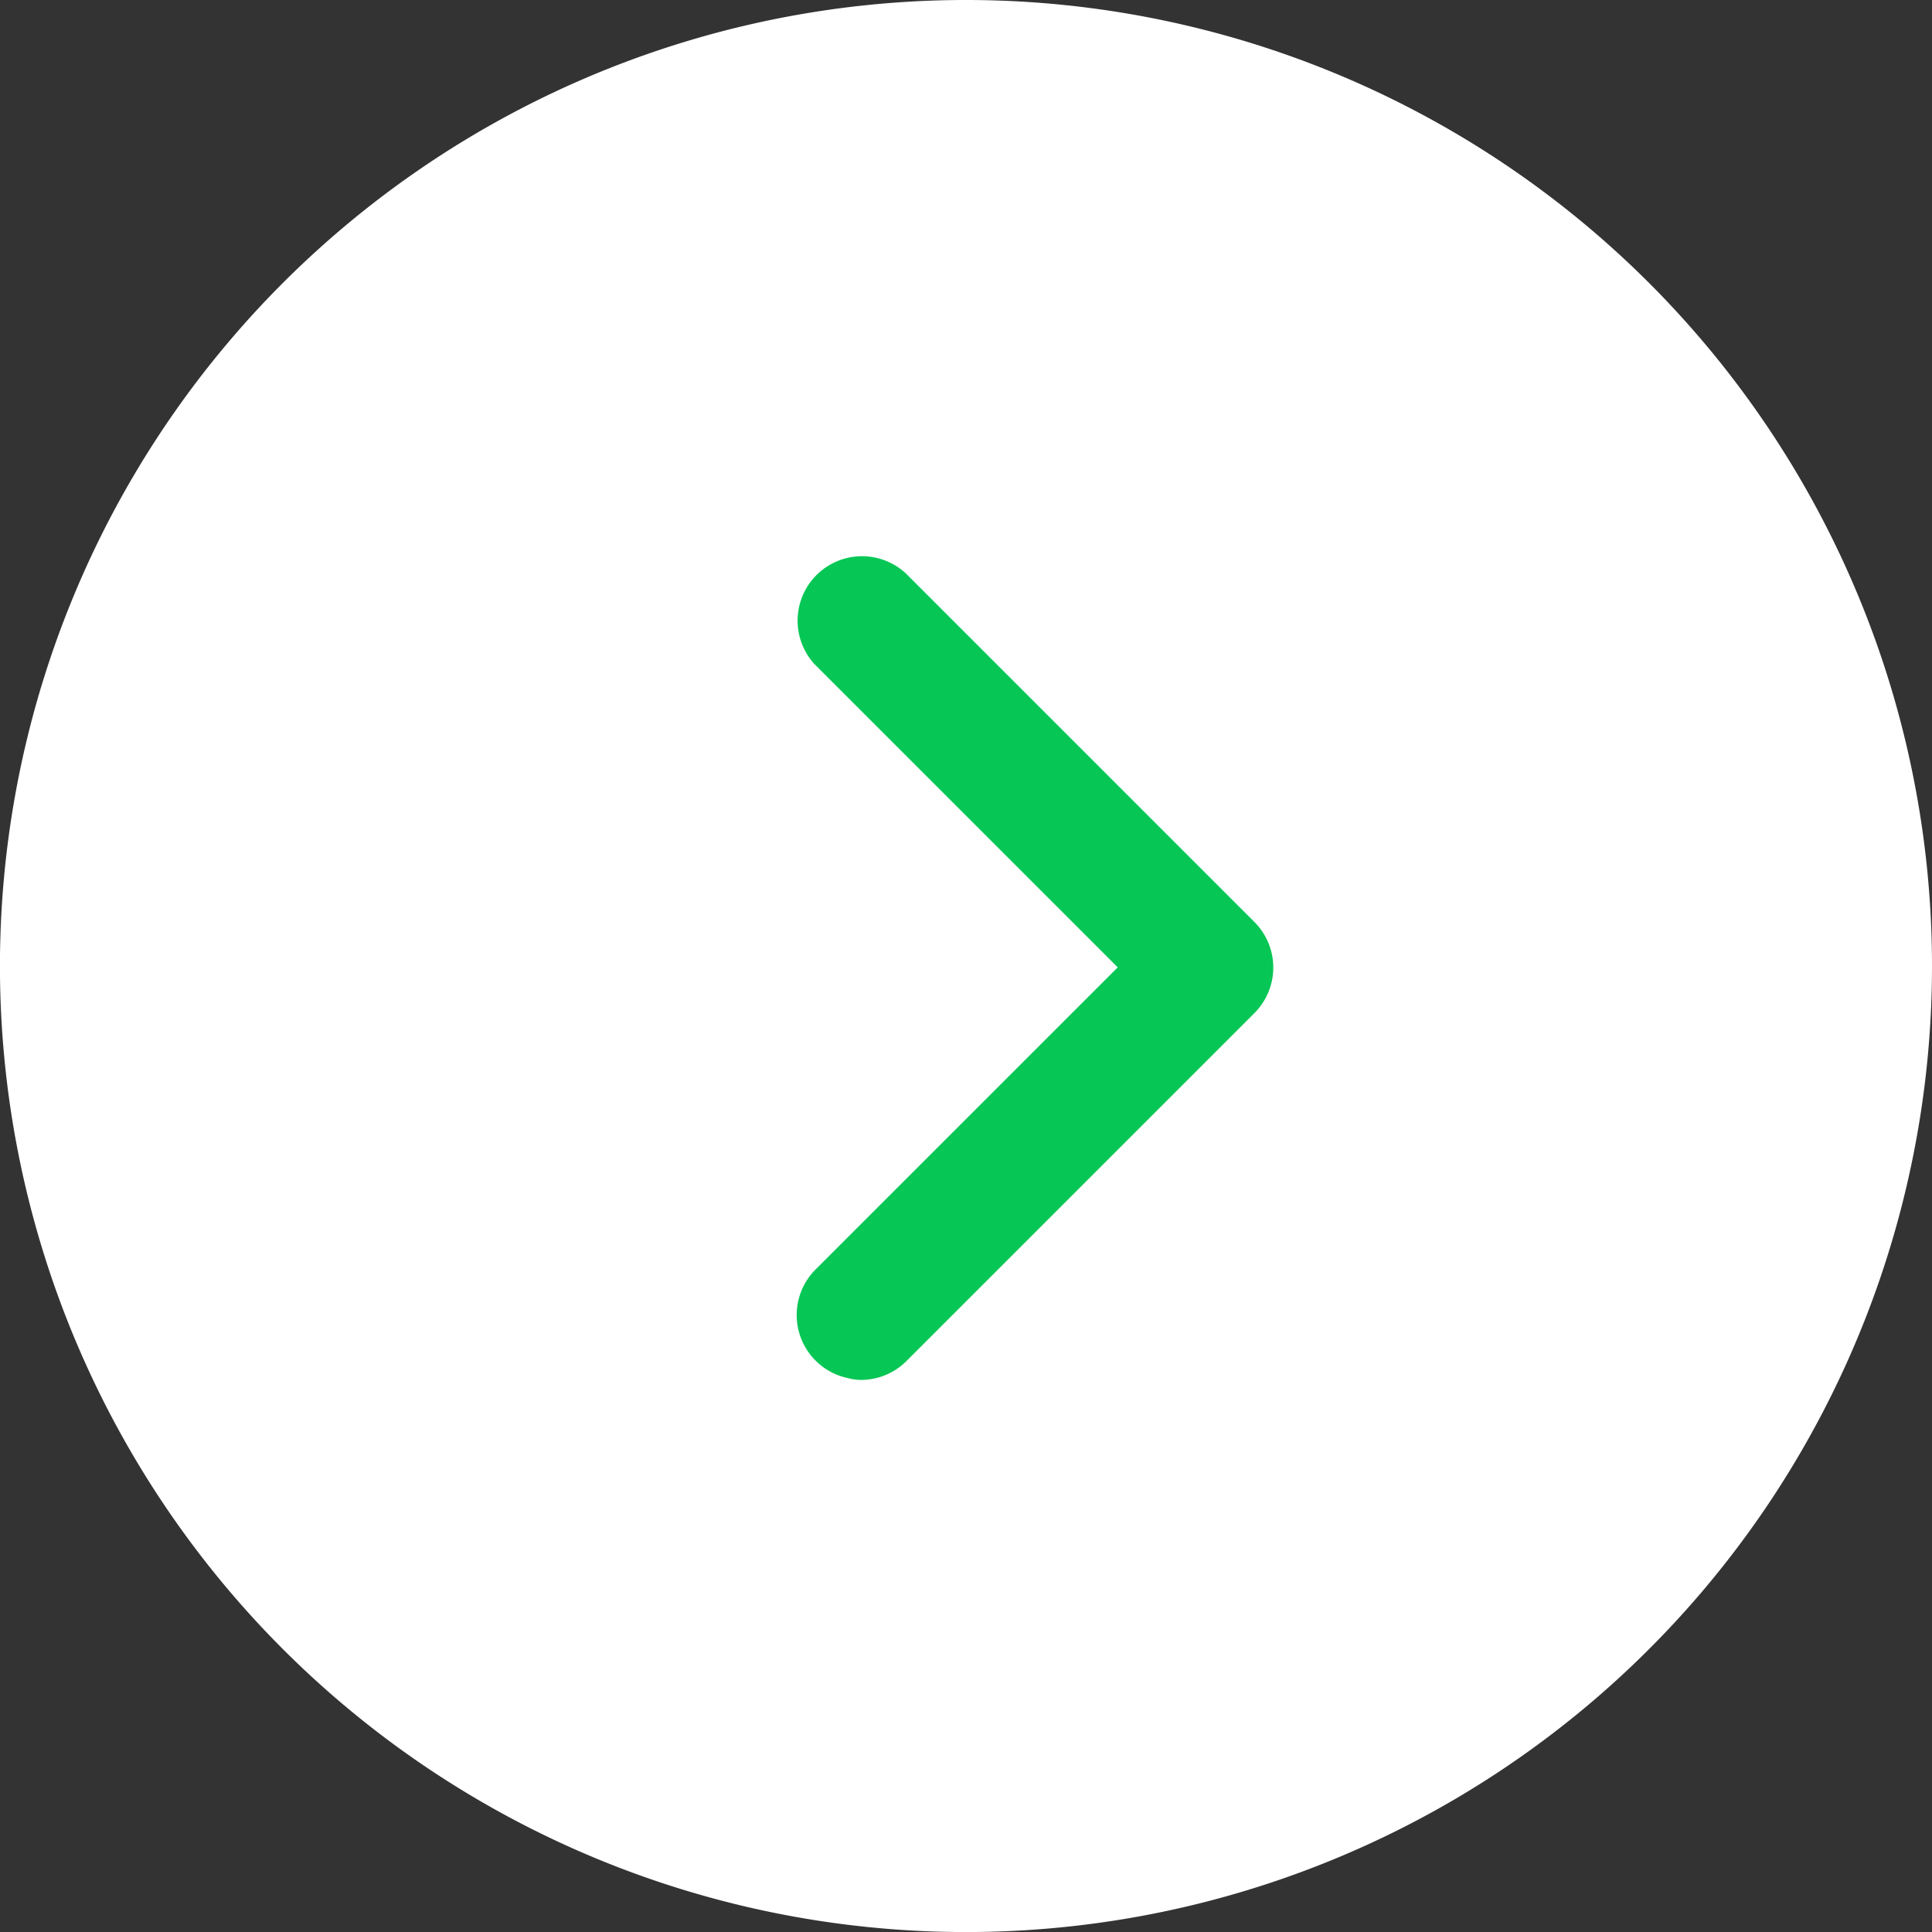 <svg id="icContactLineArw" xmlns="http://www.w3.org/2000/svg" width="39.729" height="39.729" viewBox="0 0 39.729 39.729">
  <rect x="0" y="0" width="39.729" height="39.729" fill="#333333" stroke="none"/>
  <path id="パス_536" data-name="パス 536" d="M19.865,0A19.865,19.865,0,1,0,39.729,19.865,19.865,19.865,0,0,0,19.865,0Z" fill="#fff"/>
  <path id="パス_484" data-name="パス 484" d="M.448,14.951a.325.325,0,0,1-.23-.555l6.921-6.92L.217.555A.325.325,0,0,1,.678.1l7.15,7.15a.325.325,0,0,1,0,.46l-7.15,7.15a.325.325,0,0,1-.23.1" transform="translate(17.26 12.416)" fill="#06c755" stroke="#06c755" stroke-linecap="round" stroke-width="2"/>
</svg>
